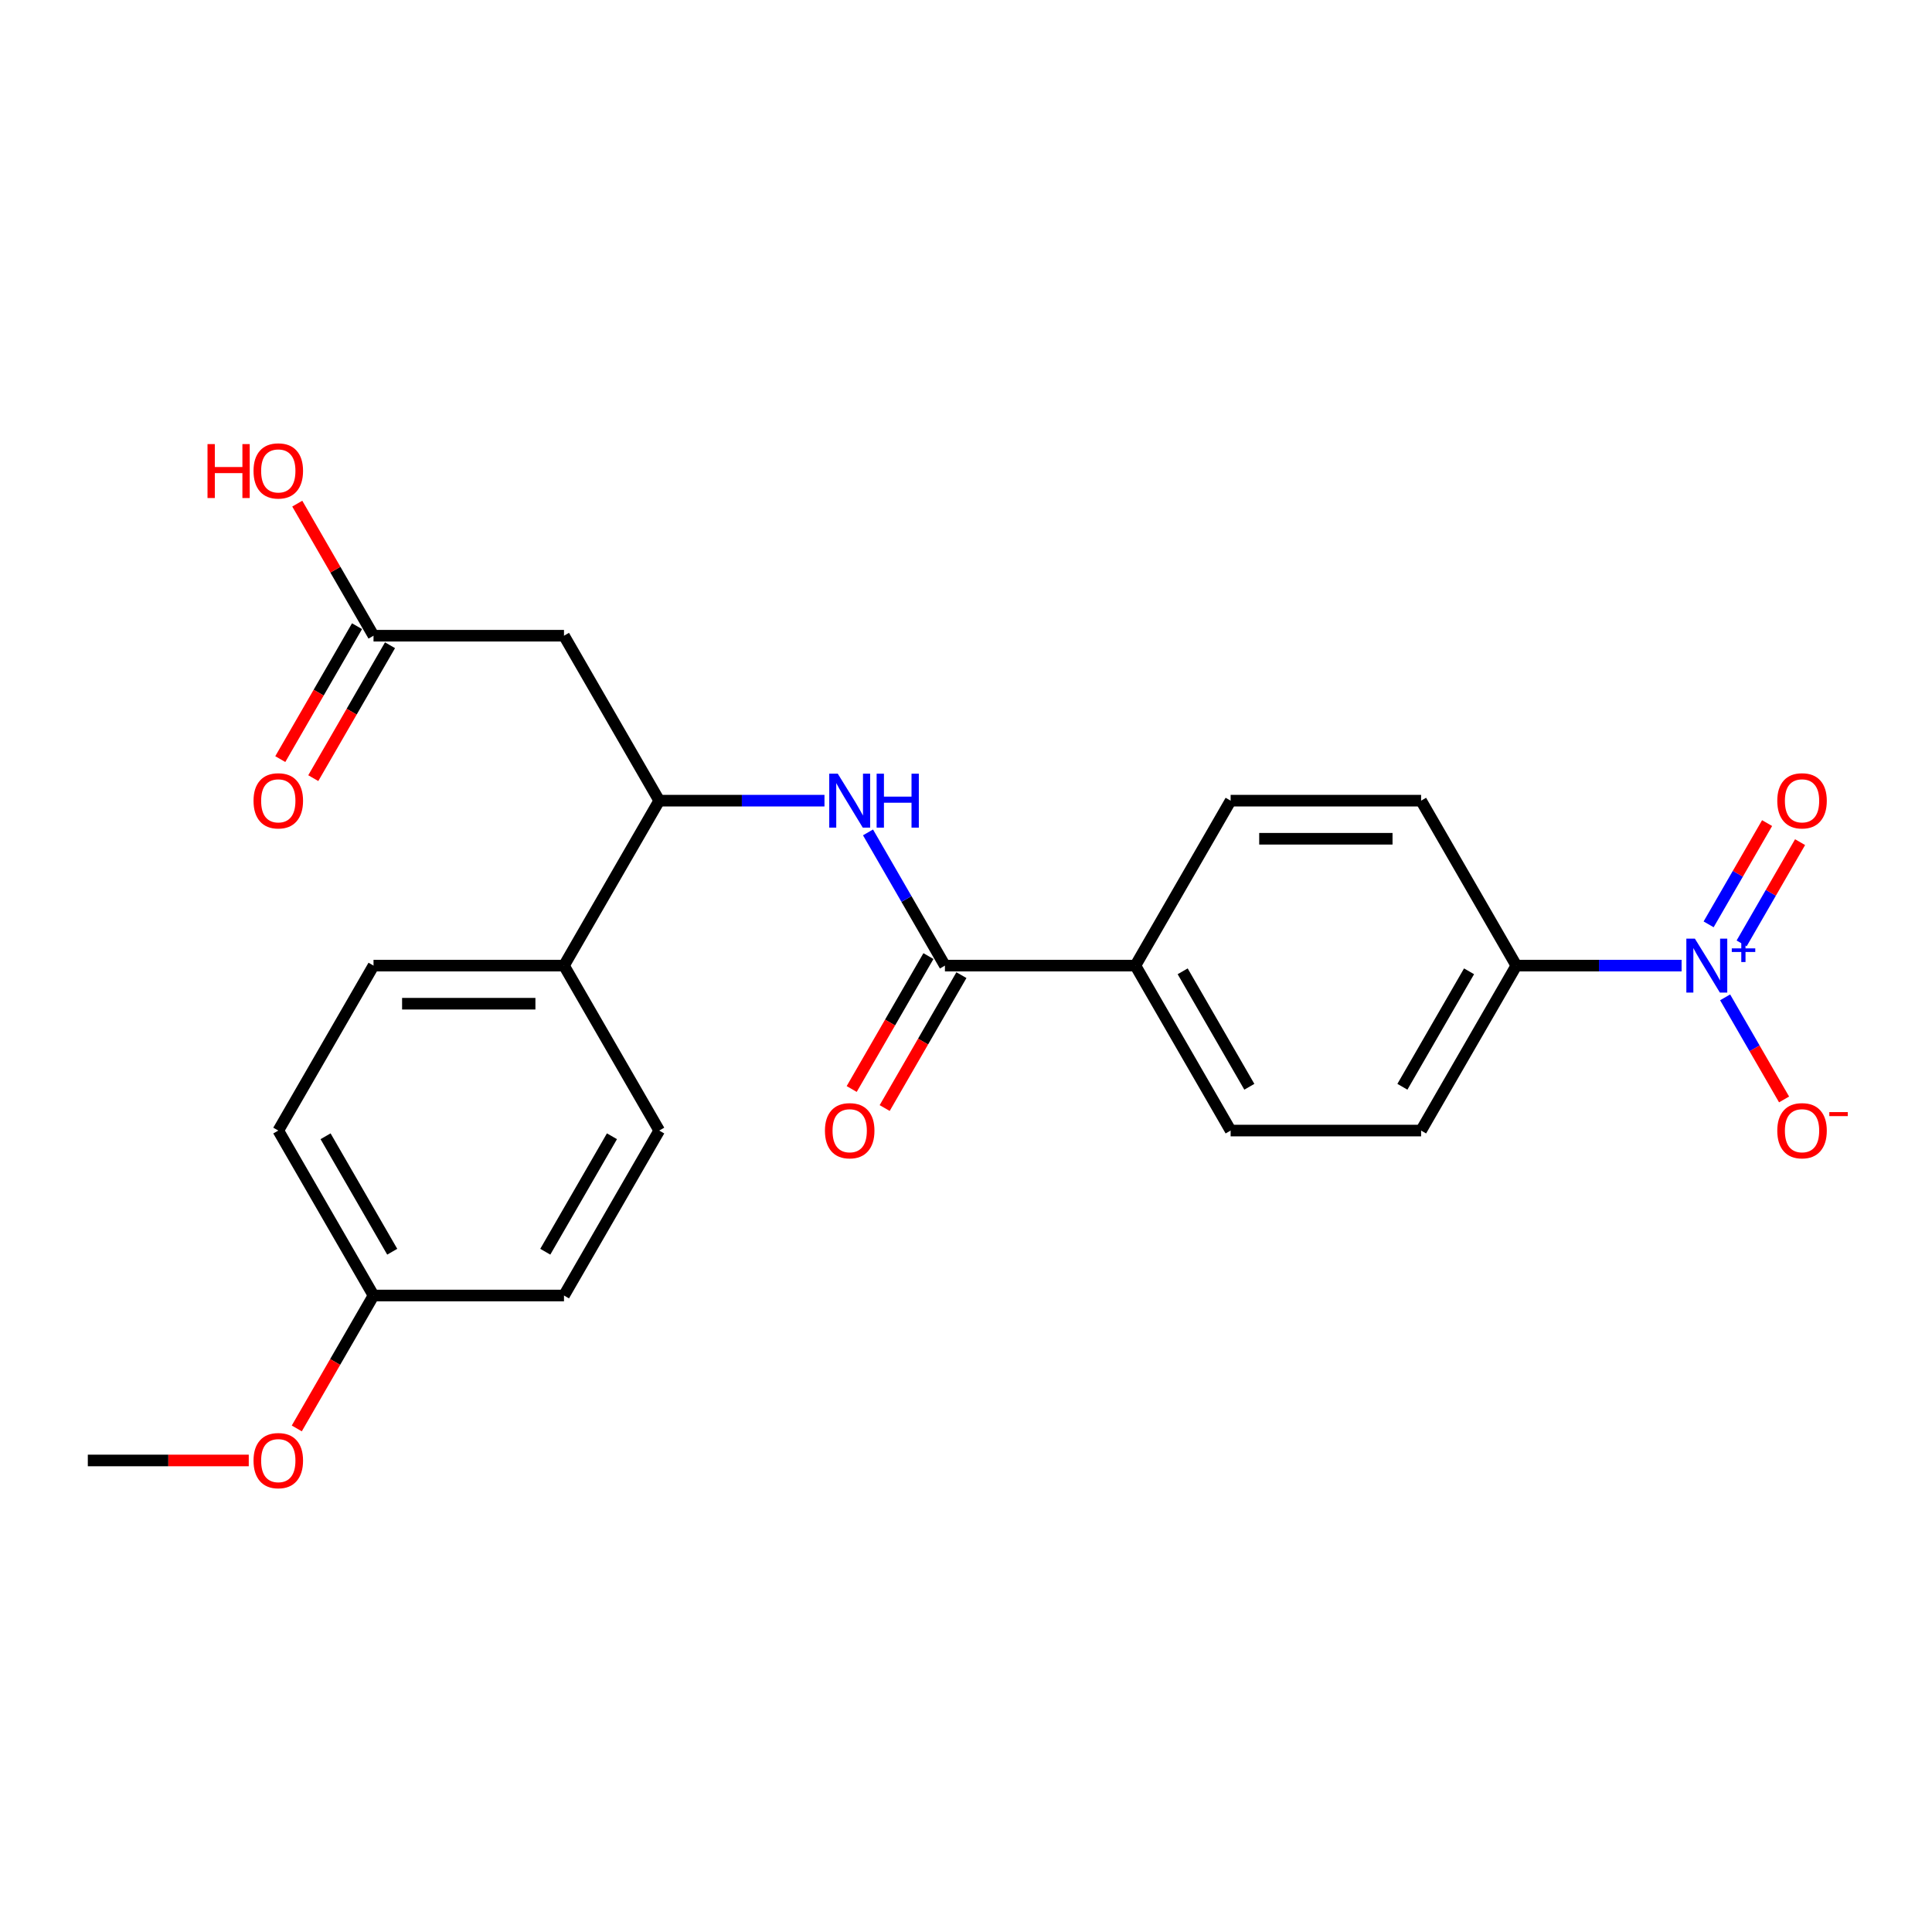 <?xml version='1.0' encoding='iso-8859-1'?>
<svg version='1.1' baseProfile='full'
              xmlns='http://www.w3.org/2000/svg'
                      xmlns:rdkit='http://www.rdkit.org/xml'
                      xmlns:xlink='http://www.w3.org/1999/xlink'
                  xml:space='preserve'
width='1000px' height='1000px' viewBox='0 0 1000 1000'>
<!-- END OF HEADER -->
<rect style='opacity:1.0;fill:#FFFFFF;stroke:none' width='1000' height='1000' x='0' y='0'> </rect>
<path class='bond-5' d='M 870.386,499.8 L 827.619,499.8' style='fill:none;fill-rule:evenodd;stroke:#0000FF;stroke-width:6px;stroke-linecap:butt;stroke-linejoin:miter;stroke-opacity:1' />
<path class='bond-5' d='M 827.619,499.8 L 784.852,499.8' style='fill:none;fill-rule:evenodd;stroke:#000000;stroke-width:6px;stroke-linecap:butt;stroke-linejoin:miter;stroke-opacity:1' />
<path class='bond-6' d='M 892.921,516.225 L 908.176,542.647' style='fill:none;fill-rule:evenodd;stroke:#0000FF;stroke-width:6px;stroke-linecap:butt;stroke-linejoin:miter;stroke-opacity:1' />
<path class='bond-6' d='M 908.176,542.647 L 923.432,569.07' style='fill:none;fill-rule:evenodd;stroke:#FF0000;stroke-width:6px;stroke-linecap:butt;stroke-linejoin:miter;stroke-opacity:1' />
<path class='bond-8' d='M 901.459,488.305 L 916.589,462.099' style='fill:none;fill-rule:evenodd;stroke:#0000FF;stroke-width:6px;stroke-linecap:butt;stroke-linejoin:miter;stroke-opacity:1' />
<path class='bond-8' d='M 916.589,462.099 L 931.719,435.893' style='fill:none;fill-rule:evenodd;stroke:#FF0000;stroke-width:6px;stroke-linecap:butt;stroke-linejoin:miter;stroke-opacity:1' />
<path class='bond-8' d='M 884.383,478.446 L 899.513,452.24' style='fill:none;fill-rule:evenodd;stroke:#0000FF;stroke-width:6px;stroke-linecap:butt;stroke-linejoin:miter;stroke-opacity:1' />
<path class='bond-8' d='M 899.513,452.24 L 914.643,426.034' style='fill:none;fill-rule:evenodd;stroke:#FF0000;stroke-width:6px;stroke-linecap:butt;stroke-linejoin:miter;stroke-opacity:1' />
<path class='bond-0' d='M 489.093,499.8 L 587.679,499.8' style='fill:none;fill-rule:evenodd;stroke:#000000;stroke-width:6px;stroke-linecap:butt;stroke-linejoin:miter;stroke-opacity:1' />
<path class='bond-1' d='M 489.093,499.8 L 469.188,465.323' style='fill:none;fill-rule:evenodd;stroke:#000000;stroke-width:6px;stroke-linecap:butt;stroke-linejoin:miter;stroke-opacity:1' />
<path class='bond-1' d='M 469.188,465.323 L 449.283,430.846' style='fill:none;fill-rule:evenodd;stroke:#0000FF;stroke-width:6px;stroke-linecap:butt;stroke-linejoin:miter;stroke-opacity:1' />
<path class='bond-10' d='M 480.555,494.871 L 460.696,529.269' style='fill:none;fill-rule:evenodd;stroke:#000000;stroke-width:6px;stroke-linecap:butt;stroke-linejoin:miter;stroke-opacity:1' />
<path class='bond-10' d='M 460.696,529.269 L 440.836,563.667' style='fill:none;fill-rule:evenodd;stroke:#FF0000;stroke-width:6px;stroke-linecap:butt;stroke-linejoin:miter;stroke-opacity:1' />
<path class='bond-10' d='M 497.631,504.729 L 477.771,539.127' style='fill:none;fill-rule:evenodd;stroke:#000000;stroke-width:6px;stroke-linecap:butt;stroke-linejoin:miter;stroke-opacity:1' />
<path class='bond-10' d='M 477.771,539.127 L 457.911,573.525' style='fill:none;fill-rule:evenodd;stroke:#FF0000;stroke-width:6px;stroke-linecap:butt;stroke-linejoin:miter;stroke-opacity:1' />
<path class='bond-3' d='M 426.747,414.422 L 383.98,414.422' style='fill:none;fill-rule:evenodd;stroke:#0000FF;stroke-width:6px;stroke-linecap:butt;stroke-linejoin:miter;stroke-opacity:1' />
<path class='bond-3' d='M 383.98,414.422 L 341.214,414.422' style='fill:none;fill-rule:evenodd;stroke:#000000;stroke-width:6px;stroke-linecap:butt;stroke-linejoin:miter;stroke-opacity:1' />
<path class='bond-2' d='M 291.92,329.044 L 341.214,414.422' style='fill:none;fill-rule:evenodd;stroke:#000000;stroke-width:6px;stroke-linecap:butt;stroke-linejoin:miter;stroke-opacity:1' />
<path class='bond-4' d='M 291.92,329.044 L 193.334,329.044' style='fill:none;fill-rule:evenodd;stroke:#000000;stroke-width:6px;stroke-linecap:butt;stroke-linejoin:miter;stroke-opacity:1' />
<path class='bond-9' d='M 341.214,414.422 L 291.92,499.8' style='fill:none;fill-rule:evenodd;stroke:#000000;stroke-width:6px;stroke-linecap:butt;stroke-linejoin:miter;stroke-opacity:1' />
<path class='bond-11' d='M 184.796,324.114 L 164.937,358.512' style='fill:none;fill-rule:evenodd;stroke:#000000;stroke-width:6px;stroke-linecap:butt;stroke-linejoin:miter;stroke-opacity:1' />
<path class='bond-11' d='M 164.937,358.512 L 145.077,392.91' style='fill:none;fill-rule:evenodd;stroke:#FF0000;stroke-width:6px;stroke-linecap:butt;stroke-linejoin:miter;stroke-opacity:1' />
<path class='bond-11' d='M 201.872,333.973 L 182.012,368.371' style='fill:none;fill-rule:evenodd;stroke:#000000;stroke-width:6px;stroke-linecap:butt;stroke-linejoin:miter;stroke-opacity:1' />
<path class='bond-11' d='M 182.012,368.371 L 162.152,402.769' style='fill:none;fill-rule:evenodd;stroke:#FF0000;stroke-width:6px;stroke-linecap:butt;stroke-linejoin:miter;stroke-opacity:1' />
<path class='bond-19' d='M 193.334,329.044 L 173.6,294.862' style='fill:none;fill-rule:evenodd;stroke:#000000;stroke-width:6px;stroke-linecap:butt;stroke-linejoin:miter;stroke-opacity:1' />
<path class='bond-19' d='M 173.6,294.862 L 153.865,260.681' style='fill:none;fill-rule:evenodd;stroke:#FF0000;stroke-width:6px;stroke-linecap:butt;stroke-linejoin:miter;stroke-opacity:1' />
<path class='bond-12' d='M 784.852,499.8 L 735.559,585.178' style='fill:none;fill-rule:evenodd;stroke:#000000;stroke-width:6px;stroke-linecap:butt;stroke-linejoin:miter;stroke-opacity:1' />
<path class='bond-12' d='M 760.382,502.748 L 725.877,562.513' style='fill:none;fill-rule:evenodd;stroke:#000000;stroke-width:6px;stroke-linecap:butt;stroke-linejoin:miter;stroke-opacity:1' />
<path class='bond-13' d='M 784.852,499.8 L 735.559,414.422' style='fill:none;fill-rule:evenodd;stroke:#000000;stroke-width:6px;stroke-linecap:butt;stroke-linejoin:miter;stroke-opacity:1' />
<path class='bond-7' d='M 587.679,499.8 L 636.973,414.422' style='fill:none;fill-rule:evenodd;stroke:#000000;stroke-width:6px;stroke-linecap:butt;stroke-linejoin:miter;stroke-opacity:1' />
<path class='bond-24' d='M 587.679,499.8 L 636.973,585.178' style='fill:none;fill-rule:evenodd;stroke:#000000;stroke-width:6px;stroke-linecap:butt;stroke-linejoin:miter;stroke-opacity:1' />
<path class='bond-24' d='M 612.149,502.748 L 646.654,562.513' style='fill:none;fill-rule:evenodd;stroke:#000000;stroke-width:6px;stroke-linecap:butt;stroke-linejoin:miter;stroke-opacity:1' />
<path class='bond-16' d='M 291.92,499.8 L 193.334,499.8' style='fill:none;fill-rule:evenodd;stroke:#000000;stroke-width:6px;stroke-linecap:butt;stroke-linejoin:miter;stroke-opacity:1' />
<path class='bond-16' d='M 277.132,519.517 L 208.122,519.517' style='fill:none;fill-rule:evenodd;stroke:#000000;stroke-width:6px;stroke-linecap:butt;stroke-linejoin:miter;stroke-opacity:1' />
<path class='bond-17' d='M 291.92,499.8 L 341.214,585.178' style='fill:none;fill-rule:evenodd;stroke:#000000;stroke-width:6px;stroke-linecap:butt;stroke-linejoin:miter;stroke-opacity:1' />
<path class='bond-14' d='M 735.559,585.178 L 636.973,585.178' style='fill:none;fill-rule:evenodd;stroke:#000000;stroke-width:6px;stroke-linecap:butt;stroke-linejoin:miter;stroke-opacity:1' />
<path class='bond-15' d='M 735.559,414.422 L 636.973,414.422' style='fill:none;fill-rule:evenodd;stroke:#000000;stroke-width:6px;stroke-linecap:butt;stroke-linejoin:miter;stroke-opacity:1' />
<path class='bond-15' d='M 720.771,434.139 L 651.76,434.139' style='fill:none;fill-rule:evenodd;stroke:#000000;stroke-width:6px;stroke-linecap:butt;stroke-linejoin:miter;stroke-opacity:1' />
<path class='bond-20' d='M 193.334,499.8 L 144.041,585.178' style='fill:none;fill-rule:evenodd;stroke:#000000;stroke-width:6px;stroke-linecap:butt;stroke-linejoin:miter;stroke-opacity:1' />
<path class='bond-21' d='M 341.214,585.178 L 291.92,670.557' style='fill:none;fill-rule:evenodd;stroke:#000000;stroke-width:6px;stroke-linecap:butt;stroke-linejoin:miter;stroke-opacity:1' />
<path class='bond-21' d='M 316.744,588.126 L 282.239,647.891' style='fill:none;fill-rule:evenodd;stroke:#000000;stroke-width:6px;stroke-linecap:butt;stroke-linejoin:miter;stroke-opacity:1' />
<path class='bond-18' d='M 193.334,670.557 L 291.92,670.557' style='fill:none;fill-rule:evenodd;stroke:#000000;stroke-width:6px;stroke-linecap:butt;stroke-linejoin:miter;stroke-opacity:1' />
<path class='bond-22' d='M 193.334,670.557 L 173.474,704.955' style='fill:none;fill-rule:evenodd;stroke:#000000;stroke-width:6px;stroke-linecap:butt;stroke-linejoin:miter;stroke-opacity:1' />
<path class='bond-22' d='M 173.474,704.955 L 153.615,739.353' style='fill:none;fill-rule:evenodd;stroke:#FF0000;stroke-width:6px;stroke-linecap:butt;stroke-linejoin:miter;stroke-opacity:1' />
<path class='bond-25' d='M 193.334,670.557 L 144.041,585.178' style='fill:none;fill-rule:evenodd;stroke:#000000;stroke-width:6px;stroke-linecap:butt;stroke-linejoin:miter;stroke-opacity:1' />
<path class='bond-25' d='M 203.016,647.891 L 168.511,588.126' style='fill:none;fill-rule:evenodd;stroke:#000000;stroke-width:6px;stroke-linecap:butt;stroke-linejoin:miter;stroke-opacity:1' />
<path class='bond-23' d='M 128.76,755.935 L 87.107,755.935' style='fill:none;fill-rule:evenodd;stroke:#FF0000;stroke-width:6px;stroke-linecap:butt;stroke-linejoin:miter;stroke-opacity:1' />
<path class='bond-23' d='M 87.107,755.935 L 45.455,755.935' style='fill:none;fill-rule:evenodd;stroke:#000000;stroke-width:6px;stroke-linecap:butt;stroke-linejoin:miter;stroke-opacity:1' />
<path  class='atom-0' d='M 877.267 485.84
L 886.416 500.628
Q 887.323 502.087, 888.782 504.729
Q 890.241 507.372, 890.32 507.529
L 890.32 485.84
L 894.027 485.84
L 894.027 513.76
L 890.201 513.76
L 880.382 497.592
Q 879.239 495.699, 878.016 493.53
Q 876.833 491.361, 876.478 490.691
L 876.478 513.76
L 872.85 513.76
L 872.85 485.84
L 877.267 485.84
' fill='#0000FF'/>
<path  class='atom-0' d='M 896.369 490.873
L 901.288 490.873
L 901.288 485.694
L 903.474 485.694
L 903.474 490.873
L 908.523 490.873
L 908.523 492.747
L 903.474 492.747
L 903.474 497.952
L 901.288 497.952
L 901.288 492.747
L 896.369 492.747
L 896.369 490.873
' fill='#0000FF'/>
<path  class='atom-2' d='M 433.628 400.462
L 442.777 415.25
Q 443.684 416.709, 445.143 419.351
Q 446.602 421.993, 446.681 422.151
L 446.681 400.462
L 450.388 400.462
L 450.388 428.382
L 446.563 428.382
L 436.744 412.214
Q 435.6 410.321, 434.378 408.152
Q 433.195 405.983, 432.84 405.312
L 432.84 428.382
L 429.212 428.382
L 429.212 400.462
L 433.628 400.462
' fill='#0000FF'/>
<path  class='atom-2' d='M 453.74 400.462
L 457.526 400.462
L 457.526 412.332
L 471.801 412.332
L 471.801 400.462
L 475.587 400.462
L 475.587 428.382
L 471.801 428.382
L 471.801 415.487
L 457.526 415.487
L 457.526 428.382
L 453.74 428.382
L 453.74 400.462
' fill='#0000FF'/>
<path  class='atom-7' d='M 919.915 585.257
Q 919.915 578.553, 923.228 574.807
Q 926.54 571.061, 932.732 571.061
Q 938.923 571.061, 942.235 574.807
Q 945.548 578.553, 945.548 585.257
Q 945.548 592.04, 942.196 595.905
Q 938.844 599.73, 932.732 599.73
Q 926.58 599.73, 923.228 595.905
Q 919.915 592.079, 919.915 585.257
M 932.732 596.575
Q 936.99 596.575, 939.278 593.736
Q 941.604 590.857, 941.604 585.257
Q 941.604 579.776, 939.278 577.015
Q 936.99 574.216, 932.732 574.216
Q 928.473 574.216, 926.146 576.976
Q 923.859 579.736, 923.859 585.257
Q 923.859 590.896, 926.146 593.736
Q 928.473 596.575, 932.732 596.575
' fill='#FF0000'/>
<path  class='atom-7' d='M 946.849 575.618
L 956.401 575.618
L 956.401 577.7
L 946.849 577.7
L 946.849 575.618
' fill='#FF0000'/>
<path  class='atom-9' d='M 919.915 414.501
Q 919.915 407.797, 923.228 404.051
Q 926.54 400.304, 932.732 400.304
Q 938.923 400.304, 942.235 404.051
Q 945.548 407.797, 945.548 414.501
Q 945.548 421.283, 942.196 425.148
Q 938.844 428.973, 932.732 428.973
Q 926.58 428.973, 923.228 425.148
Q 919.915 421.323, 919.915 414.501
M 932.732 425.818
Q 936.99 425.818, 939.278 422.979
Q 941.604 420.1, 941.604 414.501
Q 941.604 409.019, 939.278 406.259
Q 936.99 403.459, 932.732 403.459
Q 928.473 403.459, 926.146 406.219
Q 923.859 408.98, 923.859 414.501
Q 923.859 420.14, 926.146 422.979
Q 928.473 425.818, 932.732 425.818
' fill='#FF0000'/>
<path  class='atom-11' d='M 426.984 585.257
Q 426.984 578.553, 430.296 574.807
Q 433.609 571.061, 439.8 571.061
Q 445.991 571.061, 449.304 574.807
Q 452.616 578.553, 452.616 585.257
Q 452.616 592.04, 449.264 595.905
Q 445.912 599.73, 439.8 599.73
Q 433.648 599.73, 430.296 595.905
Q 426.984 592.079, 426.984 585.257
M 439.8 596.575
Q 444.059 596.575, 446.346 593.736
Q 448.673 590.857, 448.673 585.257
Q 448.673 579.776, 446.346 577.015
Q 444.059 574.216, 439.8 574.216
Q 435.541 574.216, 433.214 576.976
Q 430.927 579.736, 430.927 585.257
Q 430.927 590.896, 433.214 593.736
Q 435.541 596.575, 439.8 596.575
' fill='#FF0000'/>
<path  class='atom-12' d='M 131.225 414.501
Q 131.225 407.797, 134.537 404.051
Q 137.85 400.304, 144.041 400.304
Q 150.232 400.304, 153.545 404.051
Q 156.857 407.797, 156.857 414.501
Q 156.857 421.283, 153.505 425.148
Q 150.153 428.973, 144.041 428.973
Q 137.889 428.973, 134.537 425.148
Q 131.225 421.323, 131.225 414.501
M 144.041 425.818
Q 148.3 425.818, 150.587 422.979
Q 152.914 420.1, 152.914 414.501
Q 152.914 409.019, 150.587 406.259
Q 148.3 403.459, 144.041 403.459
Q 139.782 403.459, 137.455 406.219
Q 135.168 408.98, 135.168 414.501
Q 135.168 420.14, 137.455 422.979
Q 139.782 425.818, 144.041 425.818
' fill='#FF0000'/>
<path  class='atom-20' d='M 107.406 229.863
L 111.192 229.863
L 111.192 241.733
L 125.467 241.733
L 125.467 229.863
L 129.253 229.863
L 129.253 257.783
L 125.467 257.783
L 125.467 244.888
L 111.192 244.888
L 111.192 257.783
L 107.406 257.783
L 107.406 229.863
' fill='#FF0000'/>
<path  class='atom-20' d='M 131.225 243.744
Q 131.225 237.04, 134.537 233.294
Q 137.85 229.548, 144.041 229.548
Q 150.232 229.548, 153.545 233.294
Q 156.857 237.04, 156.857 243.744
Q 156.857 250.527, 153.505 254.391
Q 150.153 258.217, 144.041 258.217
Q 137.889 258.217, 134.537 254.391
Q 131.225 250.566, 131.225 243.744
M 144.041 255.062
Q 148.3 255.062, 150.587 252.223
Q 152.914 249.344, 152.914 243.744
Q 152.914 238.263, 150.587 235.502
Q 148.3 232.703, 144.041 232.703
Q 139.782 232.703, 137.455 235.463
Q 135.168 238.223, 135.168 243.744
Q 135.168 249.383, 137.455 252.223
Q 139.782 255.062, 144.041 255.062
' fill='#FF0000'/>
<path  class='atom-23' d='M 131.225 756.014
Q 131.225 749.31, 134.537 745.564
Q 137.85 741.817, 144.041 741.817
Q 150.232 741.817, 153.545 745.564
Q 156.857 749.31, 156.857 756.014
Q 156.857 762.797, 153.505 766.661
Q 150.153 770.486, 144.041 770.486
Q 137.889 770.486, 134.537 766.661
Q 131.225 762.836, 131.225 756.014
M 144.041 767.332
Q 148.3 767.332, 150.587 764.492
Q 152.914 761.613, 152.914 756.014
Q 152.914 750.532, 150.587 747.772
Q 148.3 744.972, 144.041 744.972
Q 139.782 744.972, 137.455 747.733
Q 135.168 750.493, 135.168 756.014
Q 135.168 761.653, 137.455 764.492
Q 139.782 767.332, 144.041 767.332
' fill='#FF0000'/>
</svg>
